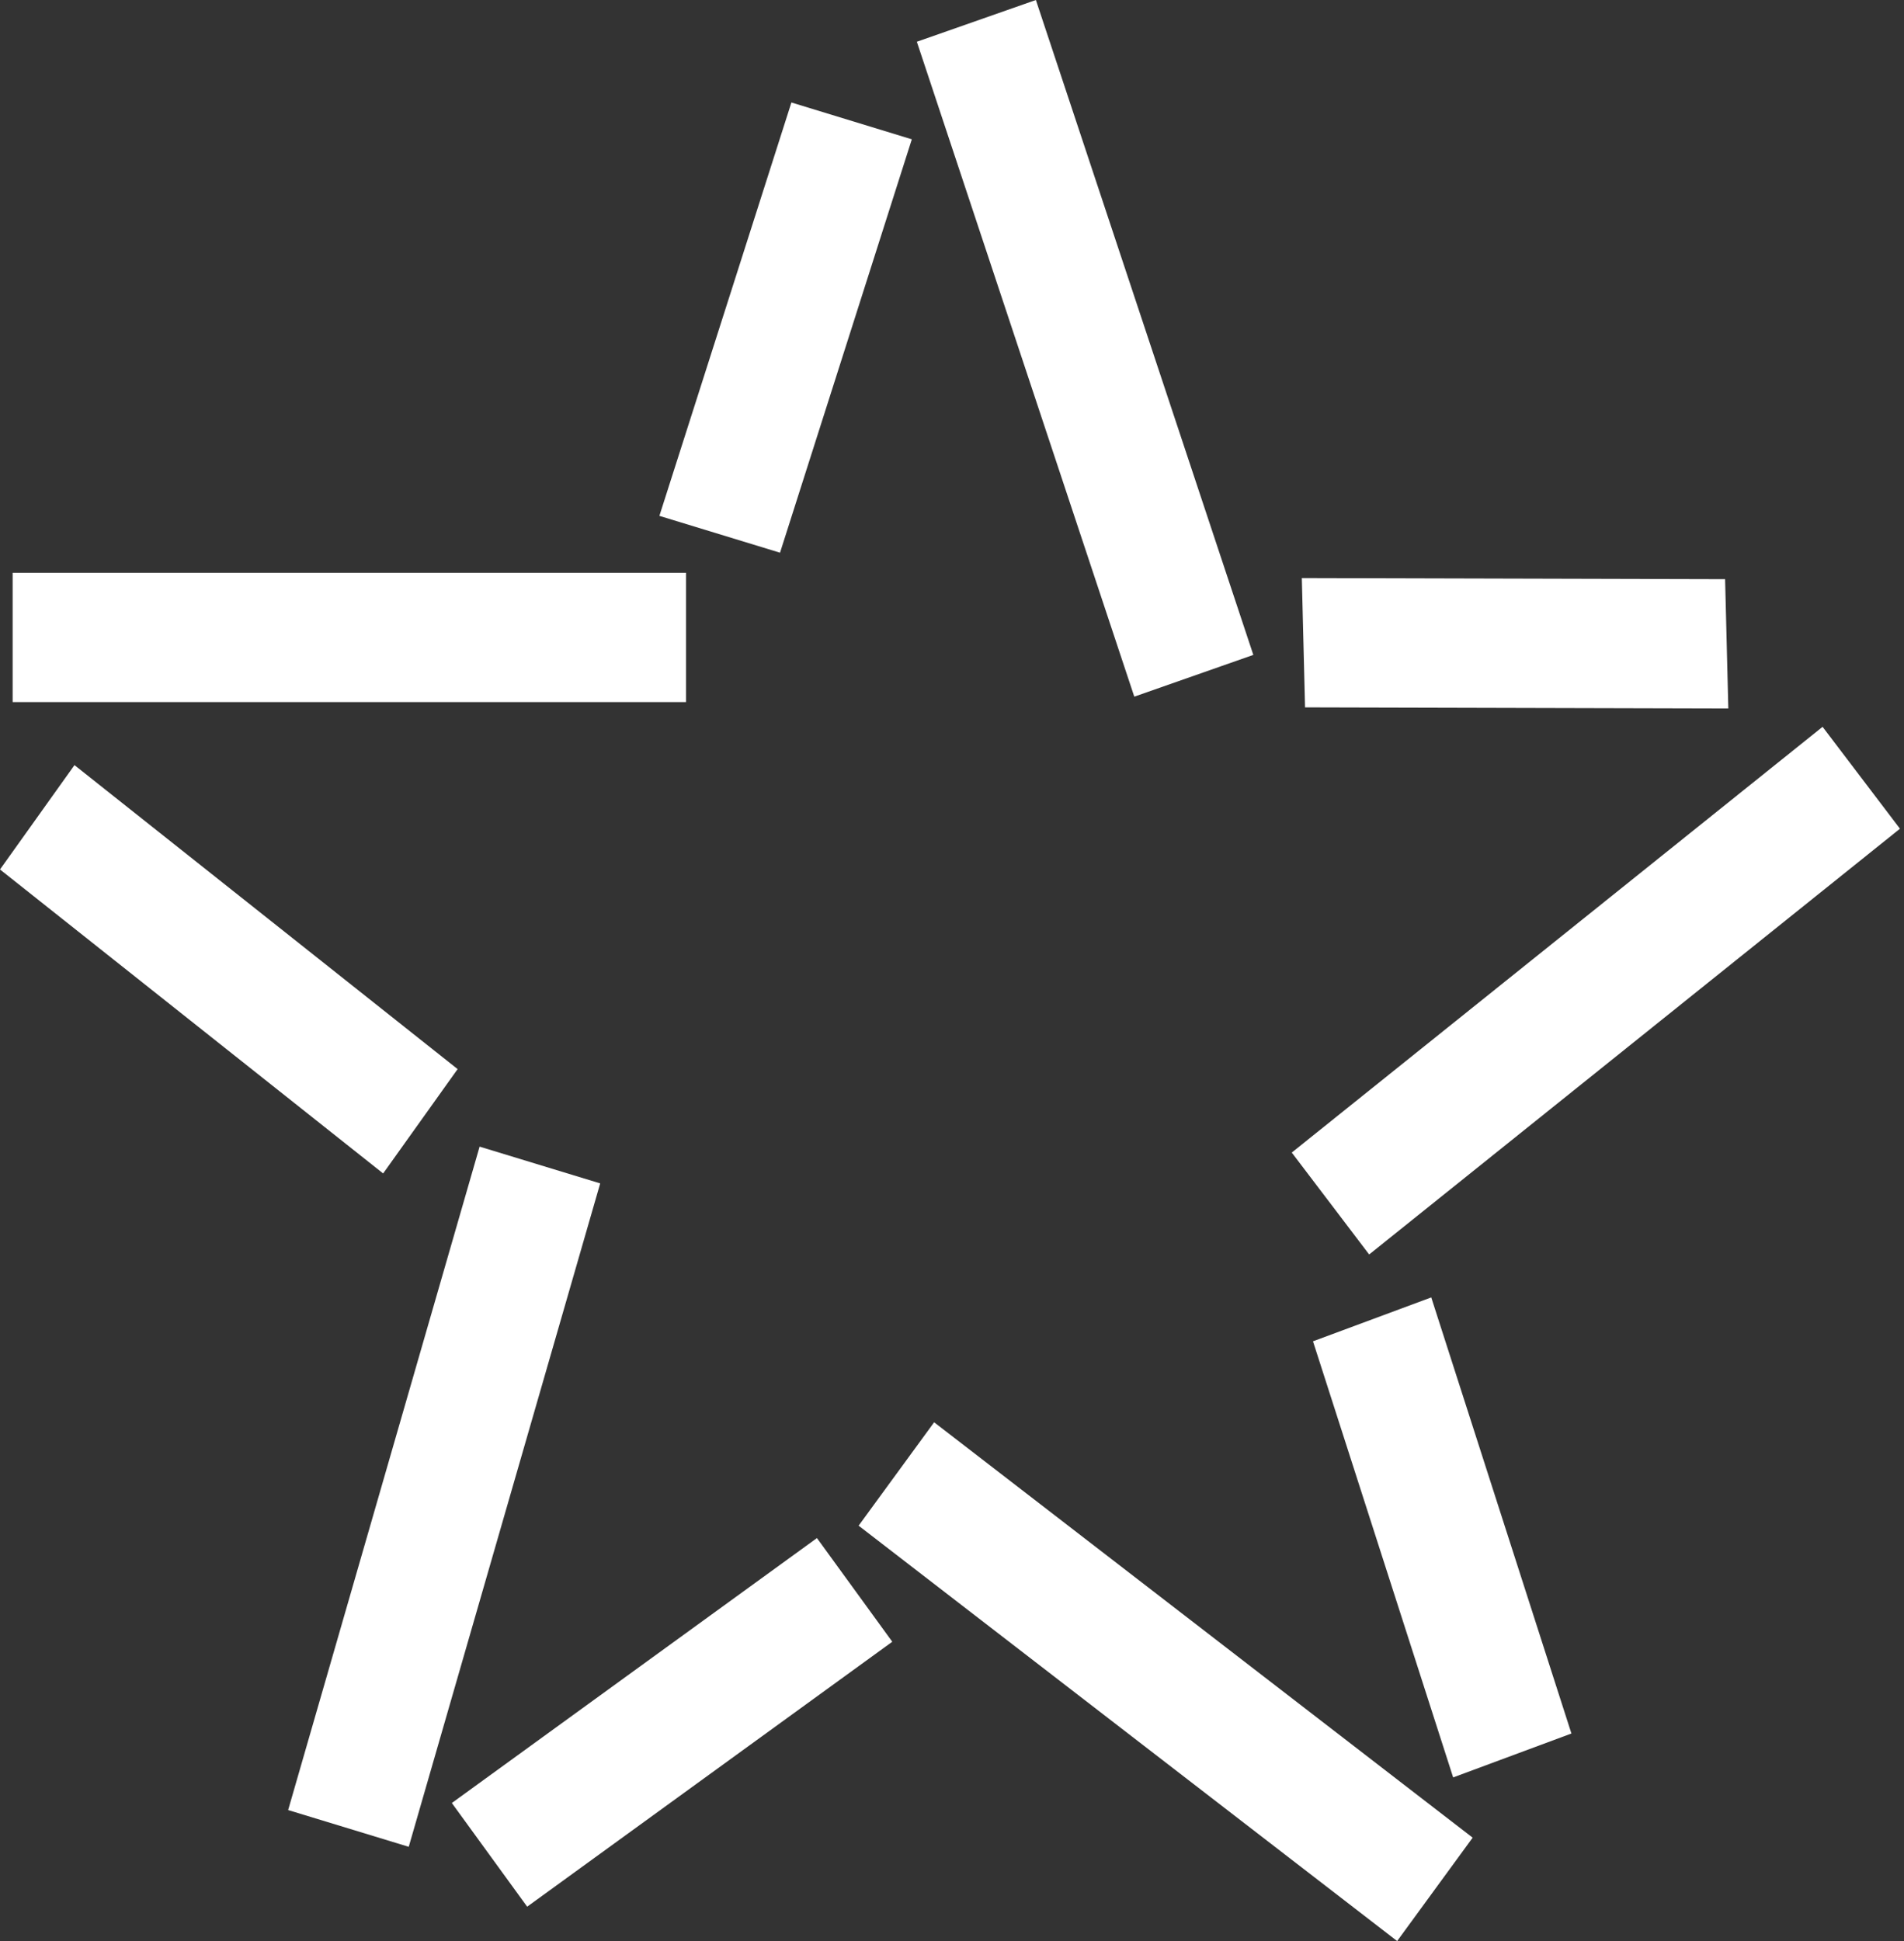 <svg xmlns="http://www.w3.org/2000/svg" width="104" height="106" viewBox="0 0 104 106" fill="none"><rect x="0" y="0" width="104" height="106" fill="#333333" stroke="none"/><path d="M37.471 31.279H0.691V38.34H37.471V31.279Z" fill="white"></path><path d="M56.582 9.65655e-05L50.08 2.28L61.957 38.044L68.459 35.764L56.582 9.65655e-05Z" fill="white"></path><path d="M36.017 28.171L43.228 5.597L49.805 7.608L42.606 30.183L36.017 28.171Z" fill="white"></path><path d="M71.108 31.568L94.228 31.628L94.404 38.689L71.284 38.629L71.108 31.568Z" fill="white"></path><path d="M78.178 70.851L85.834 94.666L79.374 97.064L71.718 73.248L78.178 70.851Z" fill="white"></path><path d="M4.068 41.783L24.996 58.383L20.928 64.081L0 47.481L4.068 41.783Z" fill="white"></path><path d="M48.738 89.655L28.795 104.123L24.68 98.461L44.623 83.993L48.738 89.655Z" fill="white"></path><path d="M99.553 39.691L70.559 62.941L74.786 68.506L103.78 45.256L99.553 39.691Z" fill="white"></path><path d="M26.197 62.617L15.739 98.846L22.326 100.853L32.784 64.624L26.197 62.617Z" fill="white"></path><path d="M51.024 77.67L46.899 83.316L76.315 106L80.439 100.354L51.024 77.67Z" fill="white"></path></svg>